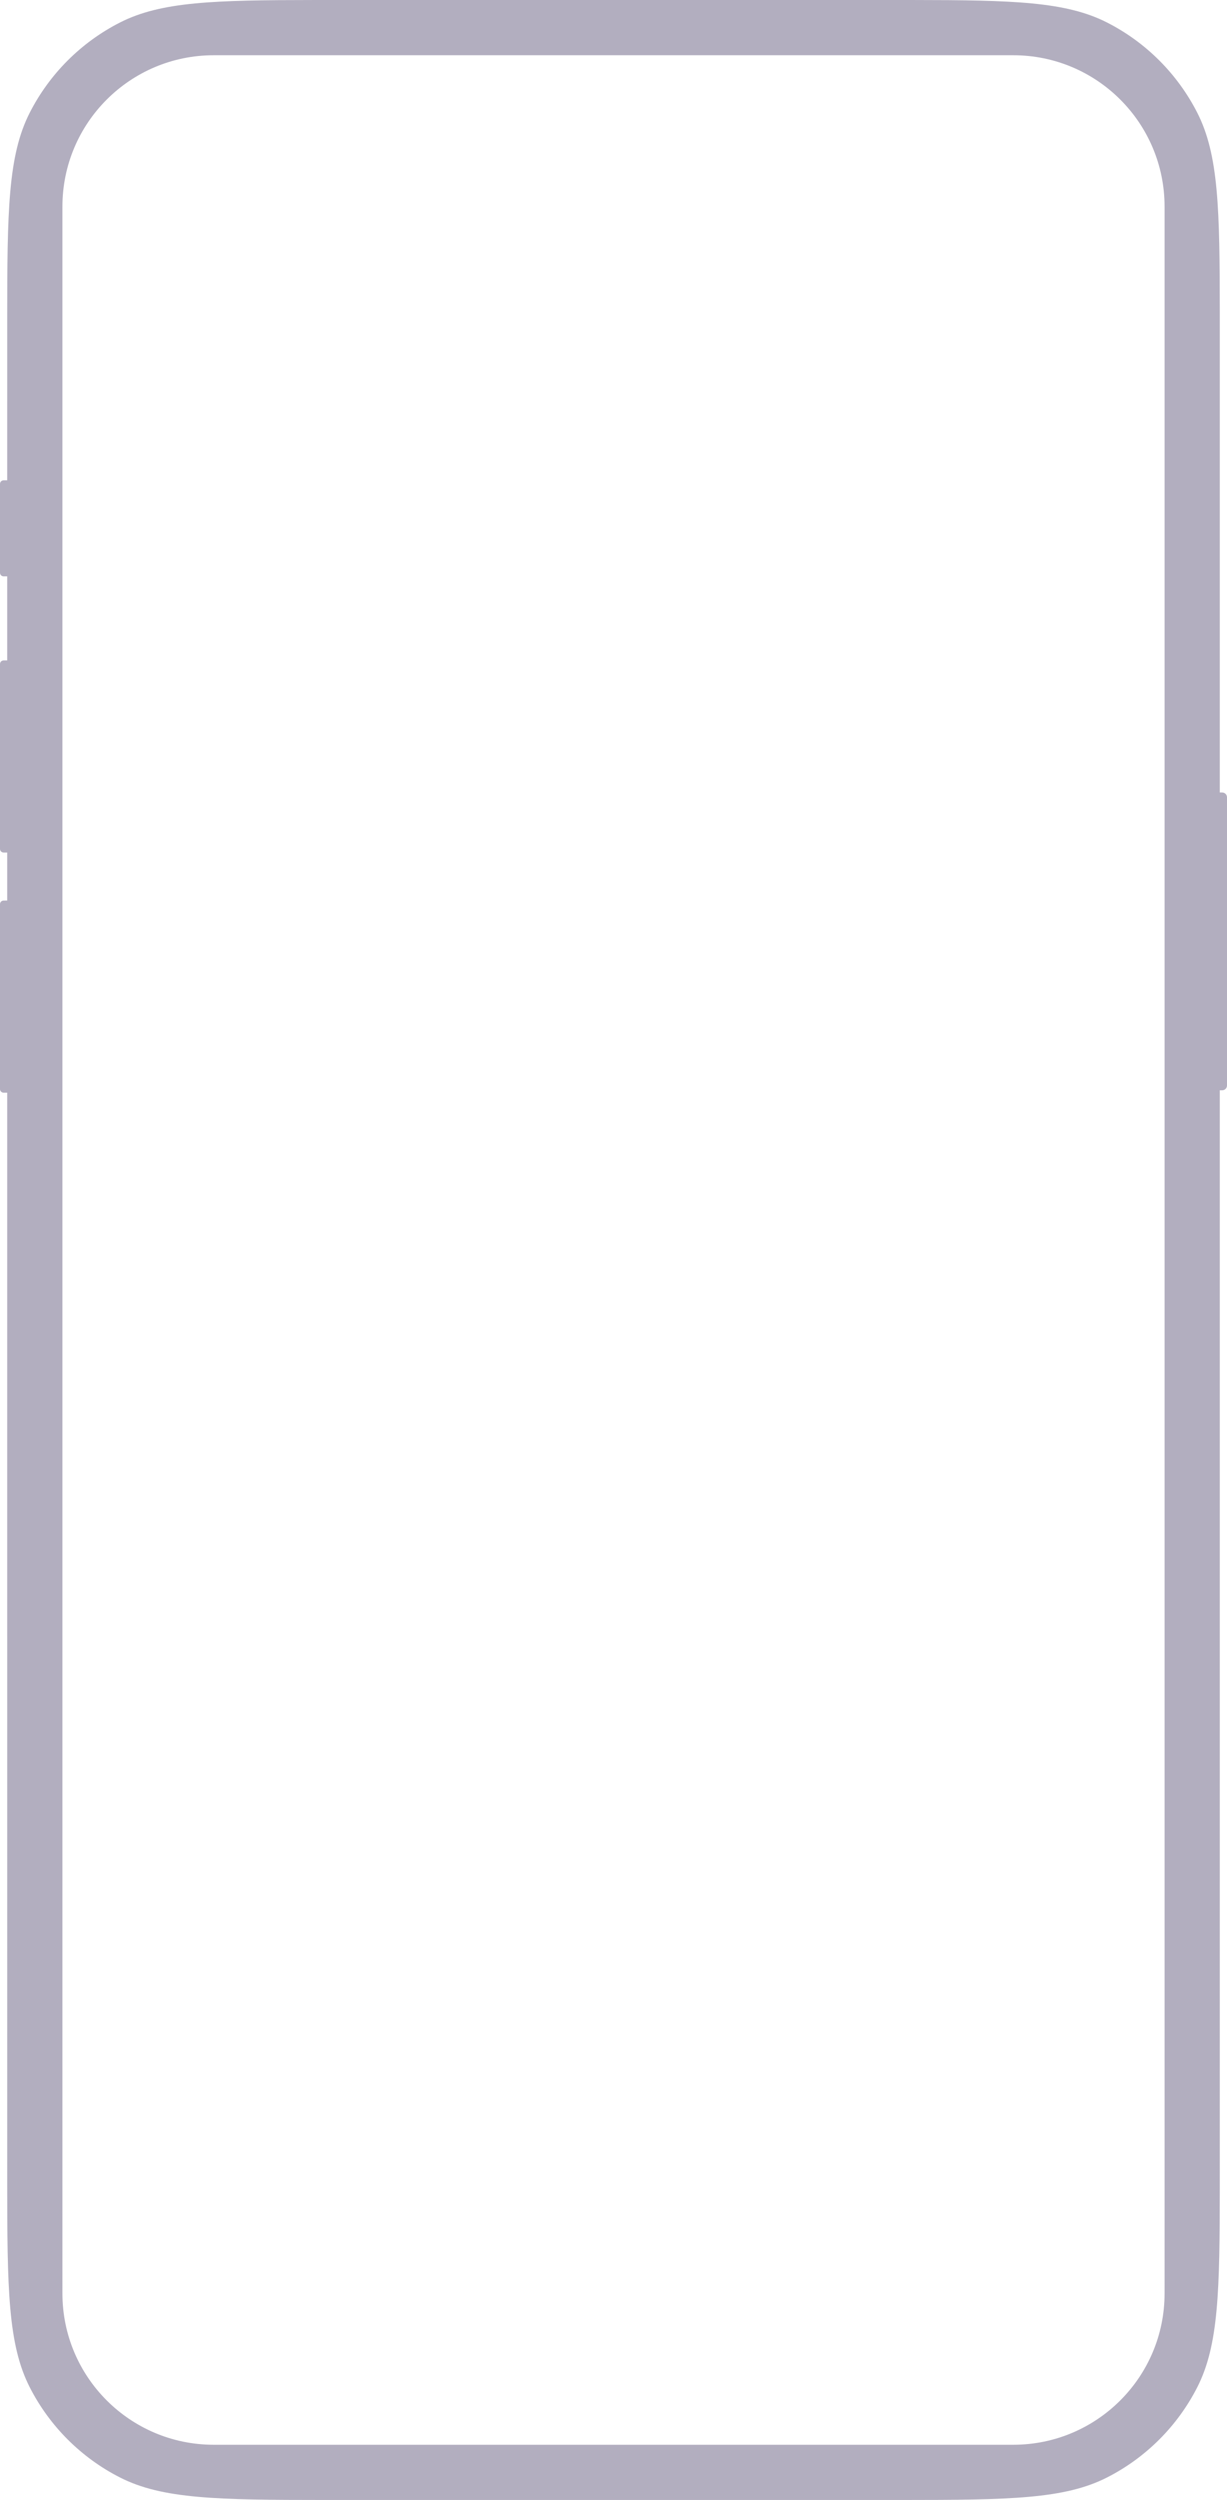 <svg width="358px" height="729.31px" viewBox="0 0 358 729.31" version="1.1" xmlns="http://www.w3.org/2000/svg" xmlns:xlink="http://www.w3.org/1999/xlink">
    <g stroke="none" stroke-width="1" fill="none" fill-rule="evenodd">
        <path d="M263.466,0 L266.34,0.002 C295.584,0.032 311.015,0.46 323.001,6.567 C334.338,12.343 343.555,21.56 349.331,32.897 C355.57,45.141 355.882,60.98 355.897,91.464 L355.898,95.394 C355.898,95.728 355.898,96.063 355.898,96.401 L355.898,231.194 L356.599,231.194 C357.373,231.194 358,231.821 358,232.595 L358,316.665 C358,317.439 357.373,318.067 356.599,318.067 L355.898,318.067 L355.898,632.91 L355.898,633.917 L355.897,637.846 C355.882,668.331 355.57,684.17 349.331,696.414 C343.555,707.751 334.338,716.968 323.001,722.744 C310.629,729.048 294.584,729.3 263.466,729.31 L94.534,729.31 C63.416,729.3 47.372,729.048 34.999,722.744 C23.662,716.968 14.445,707.751 8.669,696.414 C2.299,683.912 2.108,667.663 2.102,635.902 L2.101,318.766 L1.051,318.767 C0.509,318.767 0.063,318.357 0.006,317.83 L0,317.716 L0,263.771 C0,263.191 0.47,262.72 1.051,262.72 L2.101,262.719 L2.101,248.707 L1.051,248.708 C0.47,248.708 0,248.238 0,247.658 L0,193.712 C0,193.132 0.47,192.661 1.051,192.661 L2.101,192.66 L2.101,168.14 L1.051,168.141 C0.509,168.141 0.063,167.731 0.006,167.204 L0,167.09 L0,141.168 C0,140.588 0.47,140.117 1.051,140.117 L2.101,140.116 L2.102,93.409 C2.108,61.648 2.299,45.399 8.669,32.897 C14.445,21.56 23.662,12.343 34.999,6.567 C46.985,0.46 62.417,0.032 91.66,0.002 L94.534,0 C94.858,0 95.184,5.91021e-05 95.511,-3.45643653e-16 L262.489,-3.45643653e-16 C262.816,5.91021e-05 263.142,0 263.466,0 Z M295.645,16.117 L62.355,16.117 C37.977,16.117 18.215,35.879 18.215,60.257 L18.215,669.061 C18.215,693.439 37.977,713.201 62.355,713.201 L295.645,713.201 C320.023,713.201 339.785,693.439 339.785,669.061 L339.785,60.257 C339.785,35.879 320.023,16.117 295.645,16.117 Z" fill="#B2AEBF"></path>
    </g>
</svg>